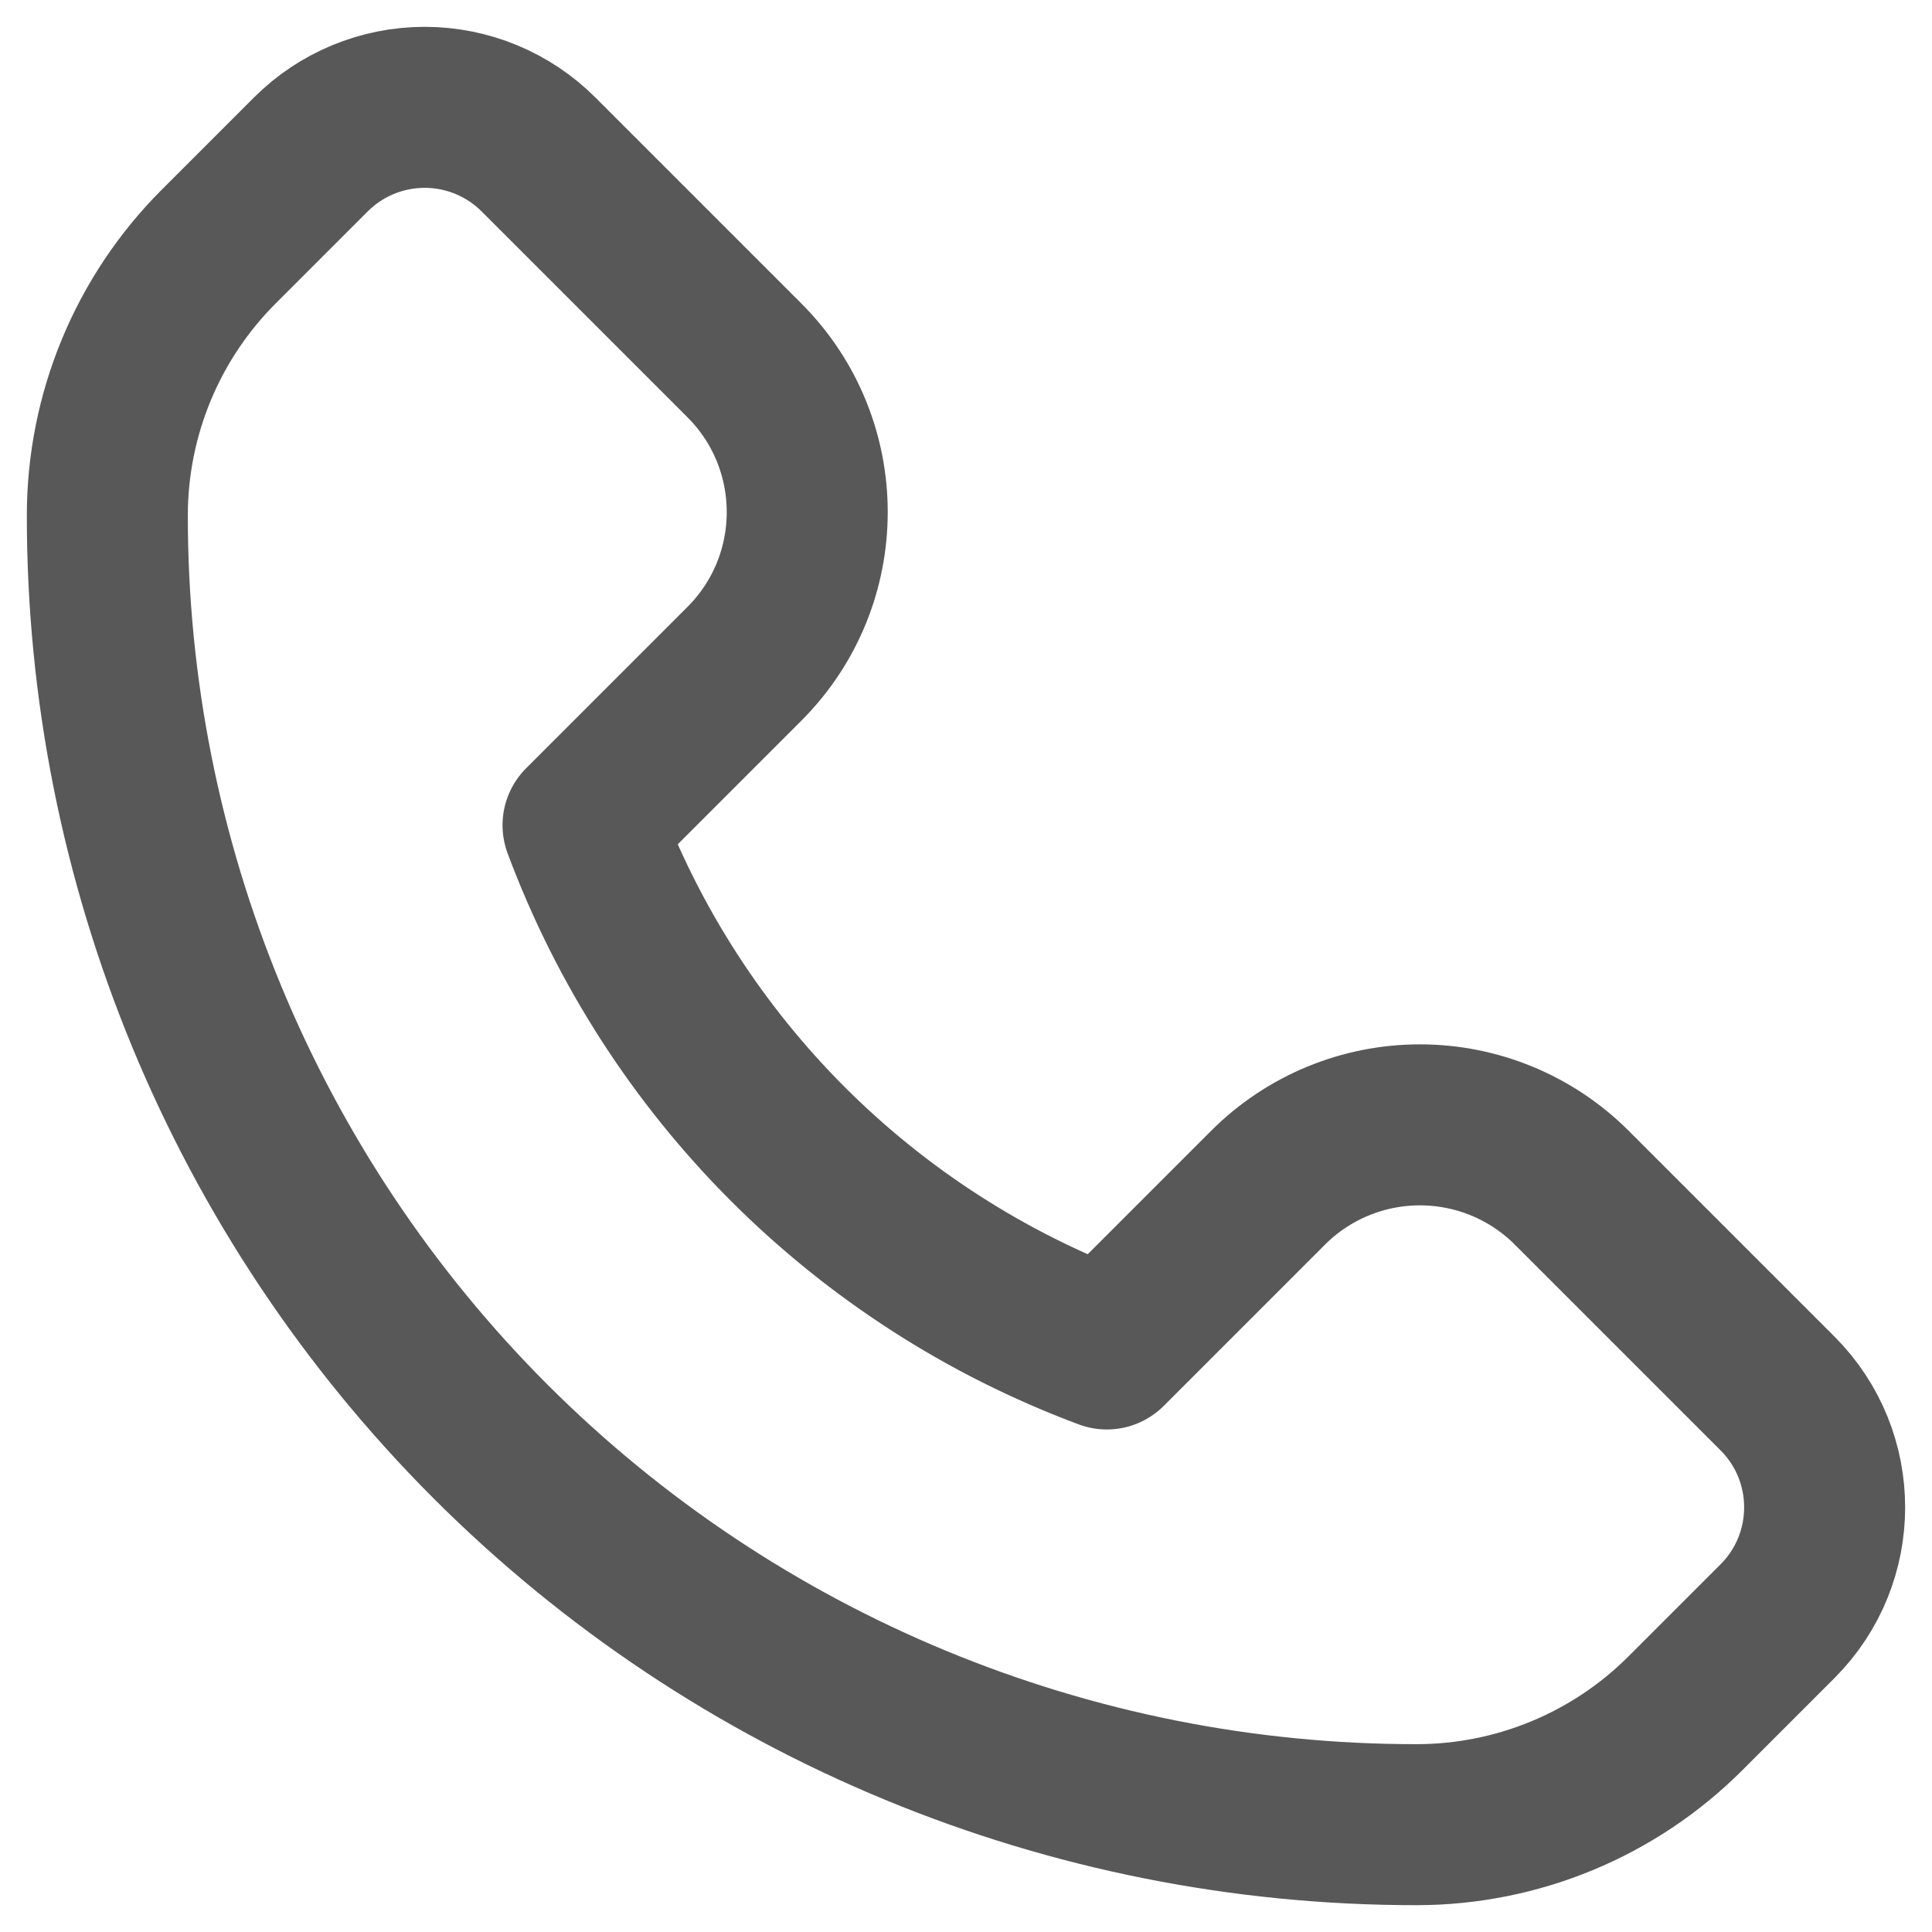 <svg width="18" height="18" viewBox="0 0 18 18" fill="none" xmlns="http://www.w3.org/2000/svg">
<path fill-rule="evenodd" clip-rule="evenodd" d="M15.702 15.963L16.561 15.104C17.146 14.518 17.146 13.569 16.561 12.983L14.643 11.065C14.268 10.69 13.759 10.48 13.229 10.48C12.699 10.48 12.19 10.69 11.815 11.065L10.312 12.568C8.054 11.726 6.273 9.946 5.432 7.688L6.935 6.185C7.716 5.404 7.716 4.138 6.935 3.357L5.017 1.439C4.736 1.158 4.354 1 3.957 1C3.559 1 3.177 1.158 2.896 1.439L2.037 2.298C1.374 2.961 1.001 3.861 1 4.799V4.799C0.997 8.036 2.282 11.141 4.57 13.43C6.859 15.718 9.964 17.003 13.201 17V17C14.139 16.999 15.039 16.626 15.702 15.963V15.963Z" stroke="#585858" stroke-width="1.5" stroke-linecap="round" stroke-linejoin="round"/>
</svg>
